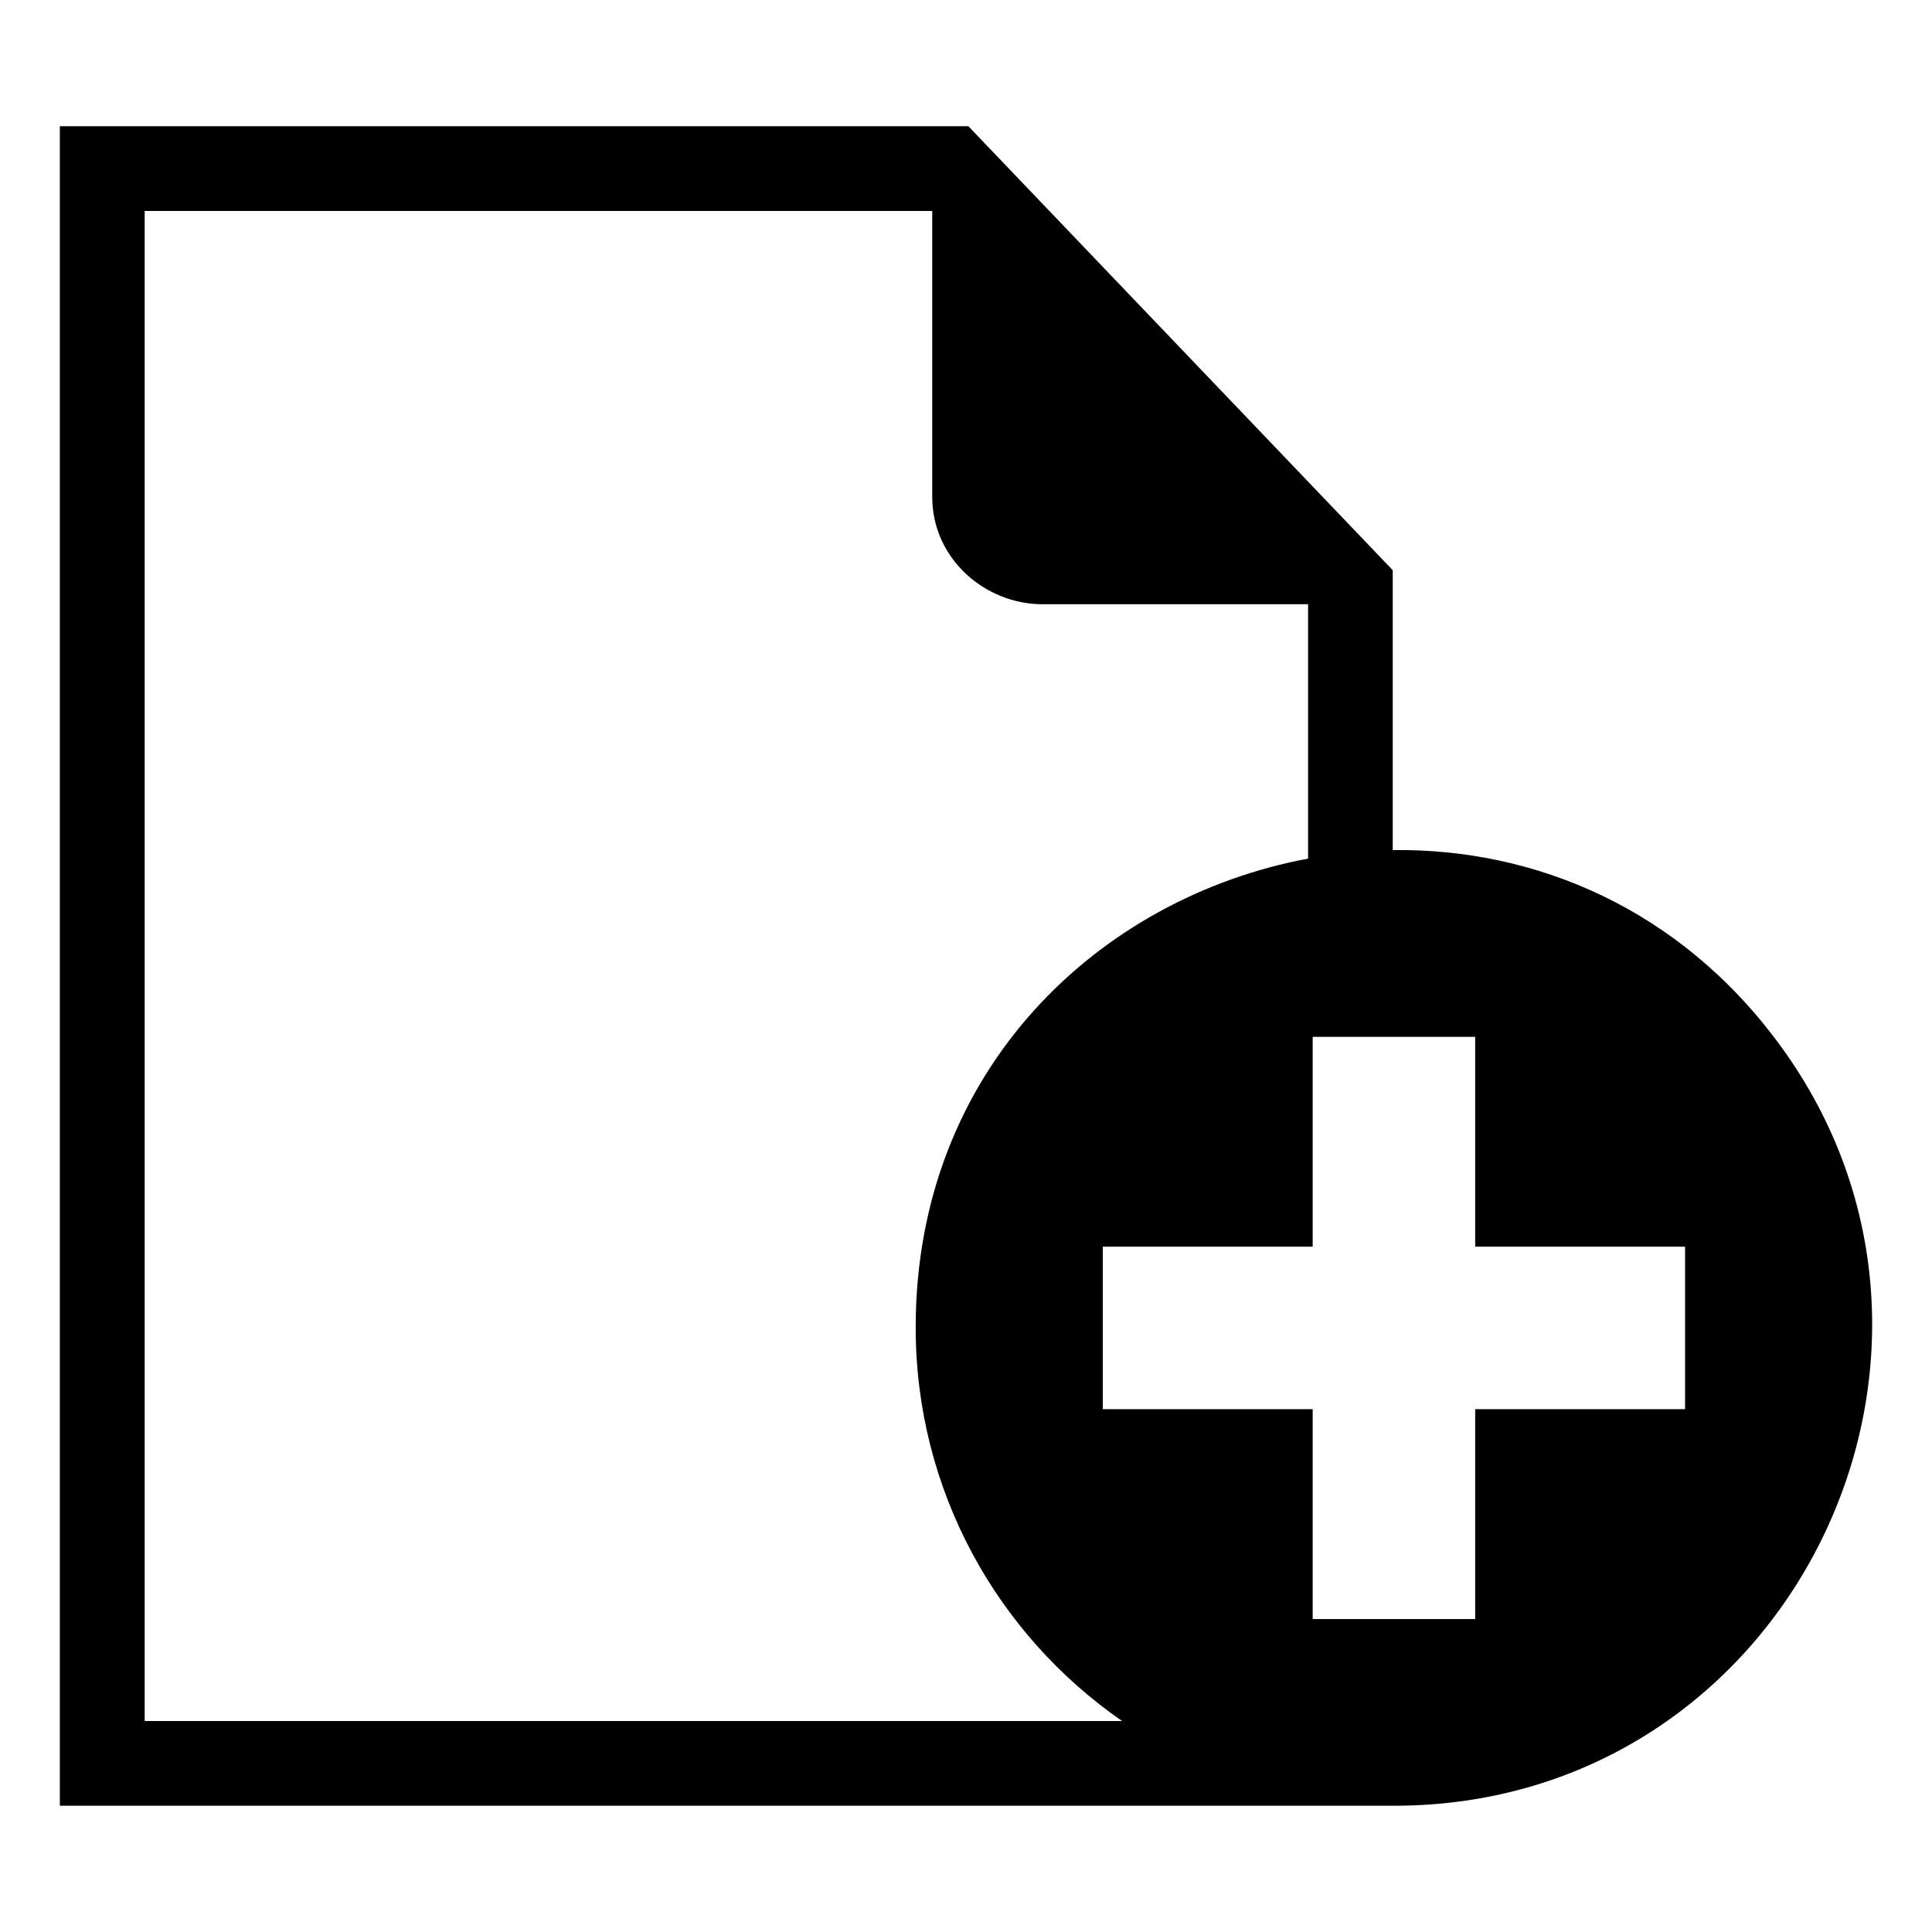 <?xml version="1.0" encoding="UTF-8"?>
<!-- The Best Svg Icon site in the world: iconSvg.co, Visit us! https://iconsvg.co -->
<svg fill="#000000" width="800px" height="800px" version="1.1" viewBox="144 144 512 512" xmlns="http://www.w3.org/2000/svg">
 <path d="m615.68 420.93c60.367 82.297 2.465 201.61-102.28 201.61h-353.54v-445.09h240.77l112.46 117.66v74.168c37.727-0.484 76.055 15.461 102.58 51.633zm-174.3 179.17c-33.055-22.867-54.715-61.047-54.715-104.29 0-68.285 48.531-113.9 103.99-124.27v-67.41h-70.387c-15.176 0-29.215-12.031-29.215-28.445v-75.77h-208.71v400.17h259.06zm-5.125-125.71h55.621v-55.621h43.062v55.621h55.621v43.062h-55.621v55.621h-43.062v-55.621h-55.621z" fill-rule="evenodd"/>
</svg>
